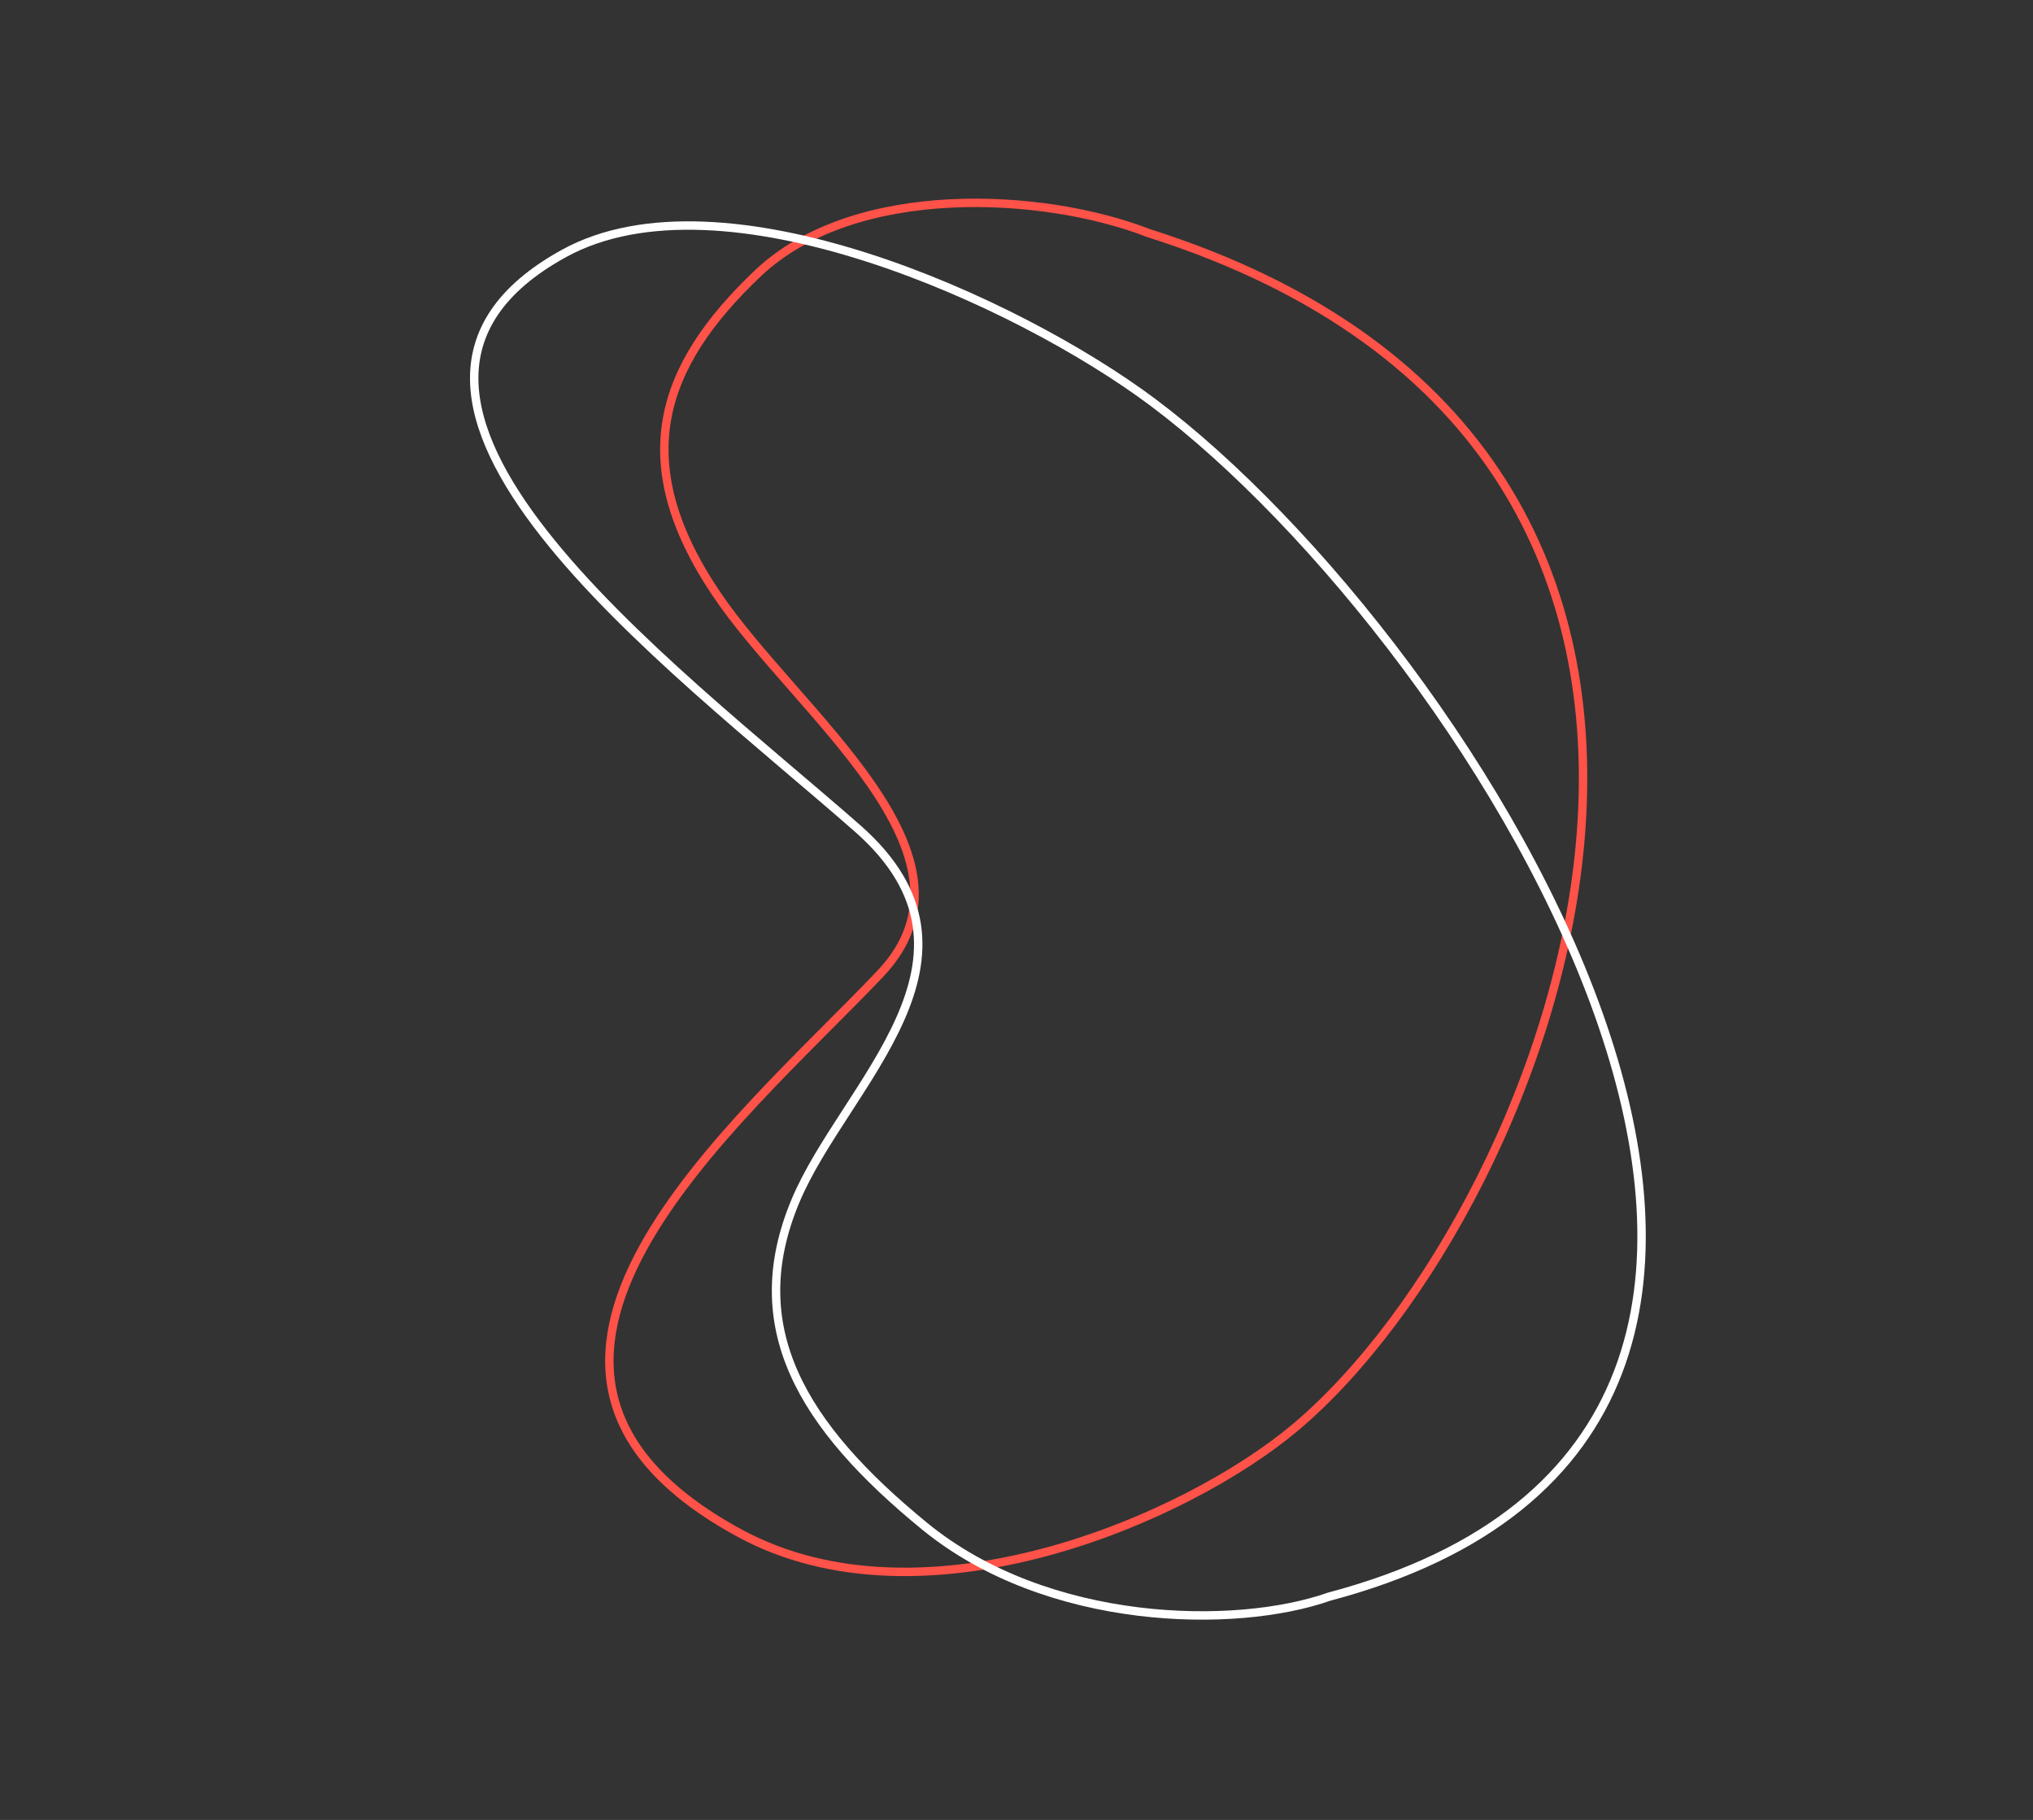<?xml version="1.0" encoding="UTF-8"?> <svg xmlns="http://www.w3.org/2000/svg" width="725" height="649" viewBox="0 0 725 649" fill="none"><rect x="0" y="0" width="725" height="649" fill="#333333" stroke="none"/><path d="M313.836 347.335C262.851 400.907 155.887 488.193 263.787 546.738C329.234 582.249 422.971 541.836 462.05 508.918C554.668 430.901 658.411 161.944 409.486 83.085C372.418 68.638 304.811 64.656 270.233 97.494C235.508 130.472 223.754 164.402 255.249 211.443C284.126 254.577 354.412 304.7 313.837 347.333L313.836 347.335Z" stroke="#FF5248" stroke-width="3" stroke-miterlimit="10"></path><path d="M305.807 295.408C239.881 237.474 108.396 141.273 201.189 90.345C257.472 59.454 362.895 107.341 411.209 143.527C525.723 229.287 703.341 508.619 473.993 569.376C440.578 581.154 373.546 580.055 329.789 544.293C285.841 508.377 264.778 473.239 283.718 428.139C301.085 386.787 358.274 341.512 305.807 295.408Z" stroke="white" stroke-width="3" stroke-miterlimit="10"></path></svg> 